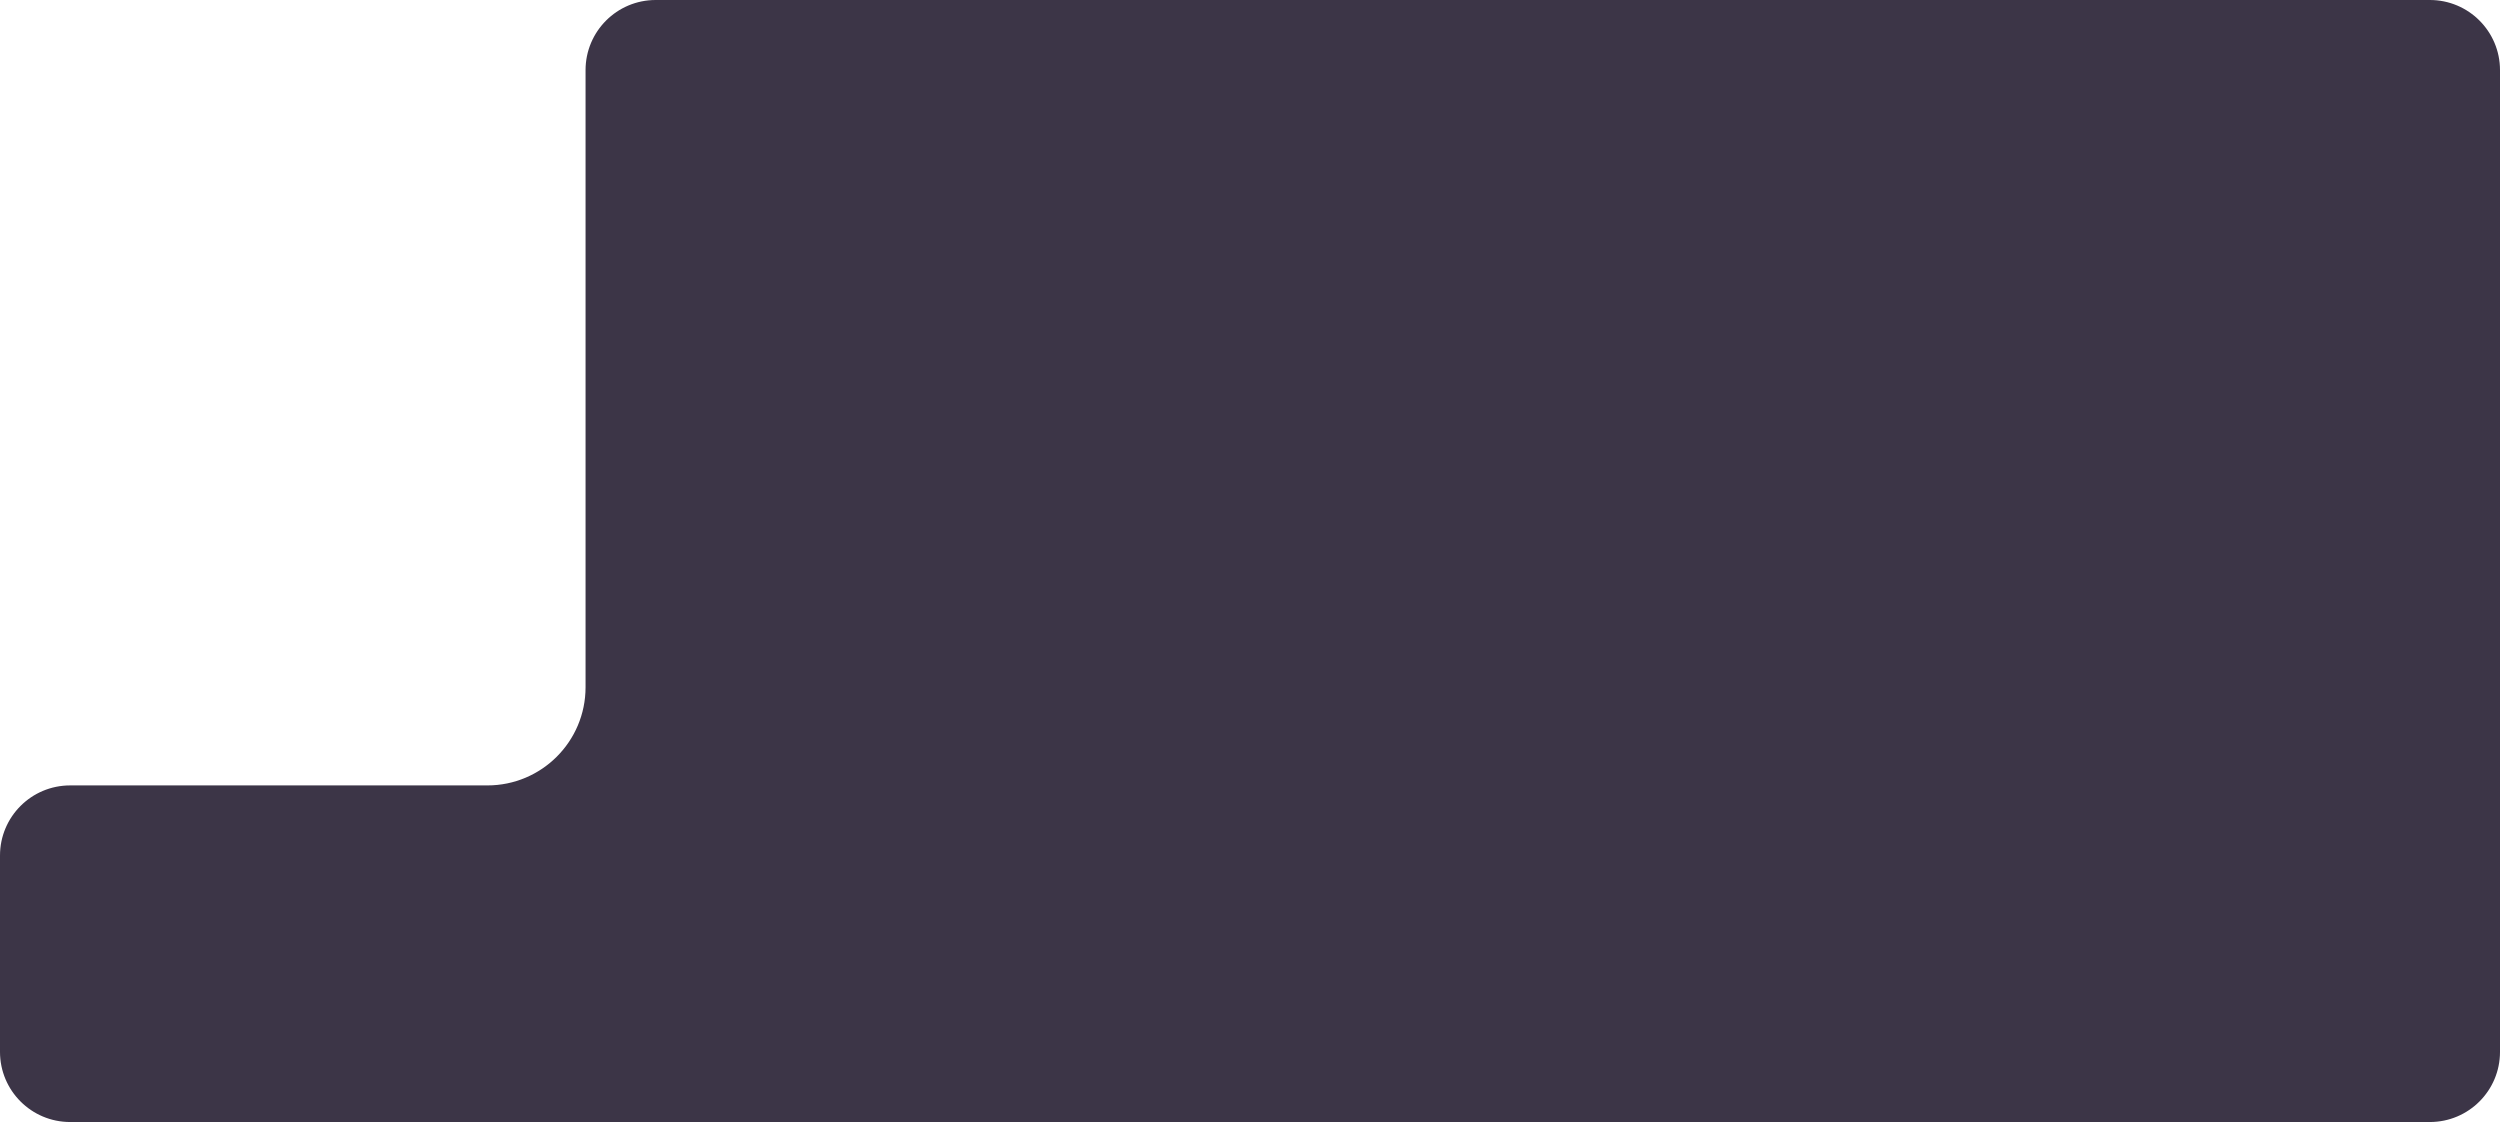 <?xml version="1.0" encoding="UTF-8"?> <svg xmlns="http://www.w3.org/2000/svg" width="713" height="320" viewBox="0 0 713 320" fill="none"> <path fill-rule="evenodd" clip-rule="evenodd" d="M713 20V244V295V300C713 311.046 704.046 320 693 320H20C8.954 320 0 311.046 0 300V244C0 232.954 8.954 224 20 224H139C154.464 224 167 211.464 167 196V159V131V20C167 8.954 175.954 0 187 0H670.526H692H693C704.046 0 713 8.954 713 20Z" fill="#3C3547"></path> </svg> 